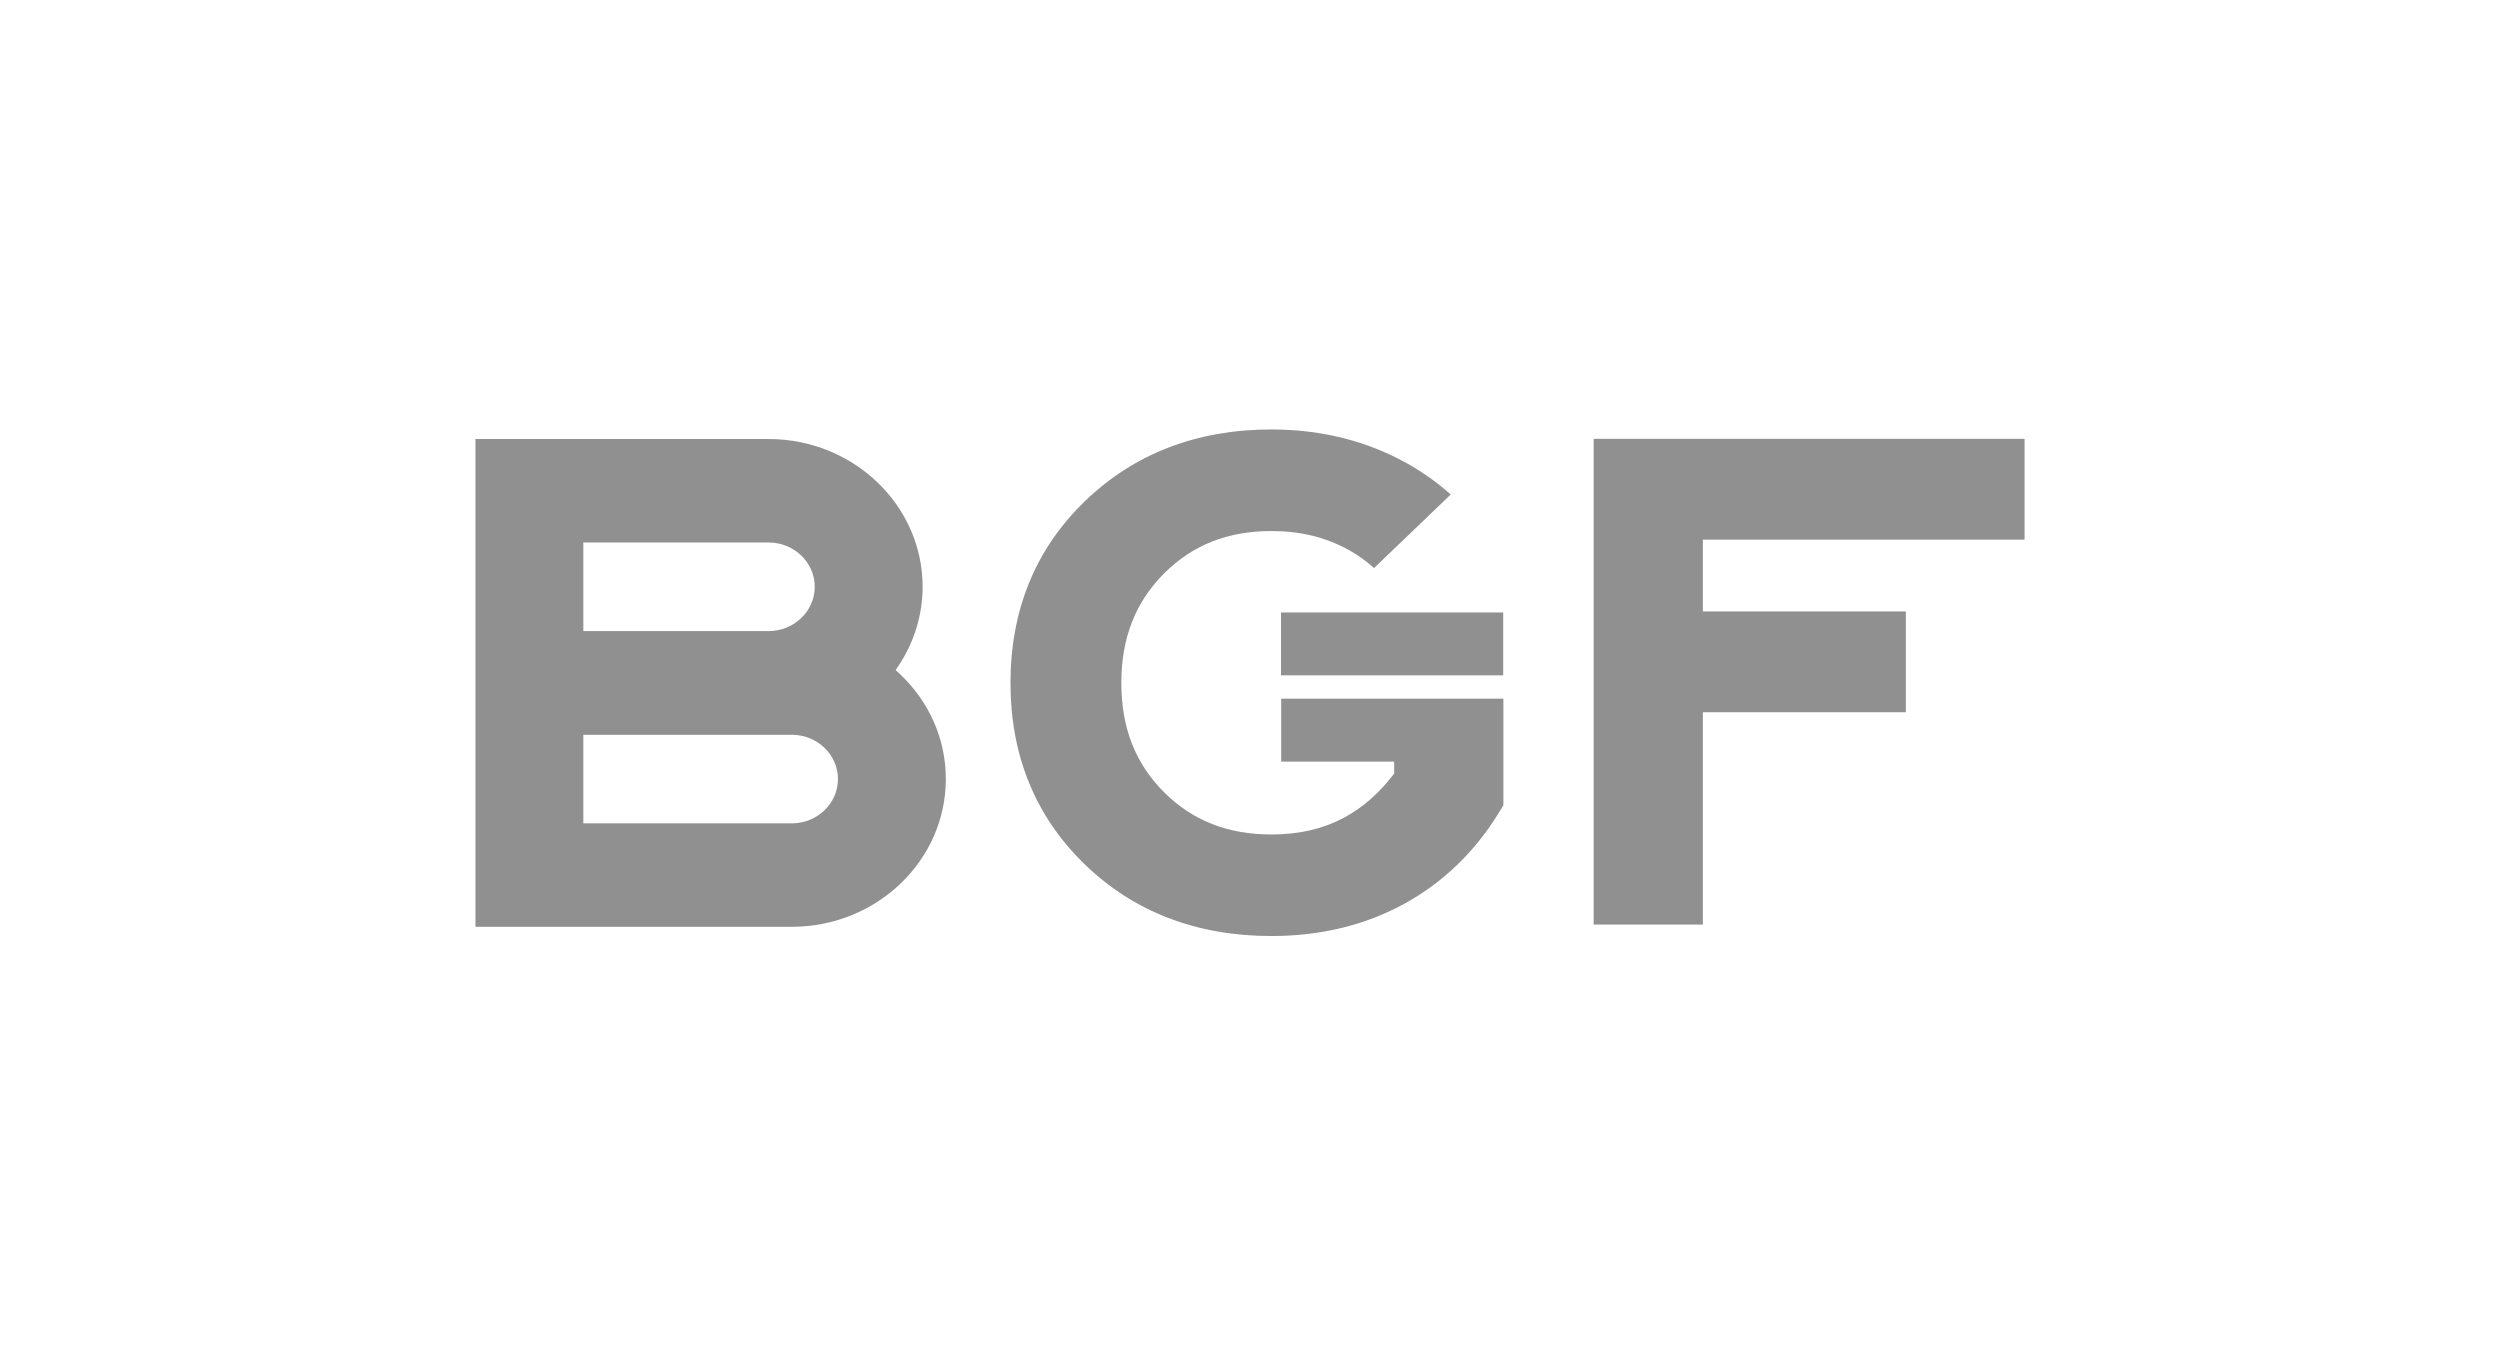 <?xml version="1.0" encoding="UTF-8"?>
<svg xmlns="http://www.w3.org/2000/svg" width="163" height="89" viewBox="0 0 163 89" fill="none">
  <path fill-rule="evenodd" clip-rule="evenodd" d="M103.906 28.613V60.281H111.026V46.819V46.438H111.424H124.261V39.867H111.424H111.026V39.485V35.566V35.184H111.424H132.002V28.613H103.906Z" fill="#909090"></path>
  <path fill-rule="evenodd" clip-rule="evenodd" d="M83.522 44.032H98.009V39.932H83.522V44.032Z" fill="#909090"></path>
  <path fill-rule="evenodd" clip-rule="evenodd" d="M83.534 49.655H90.901V50.308V50.434L90.823 50.534C89.885 51.752 88.801 52.692 87.6 53.329C86.231 54.054 84.694 54.407 82.903 54.407C80.045 54.407 77.752 53.506 75.897 51.653C74.023 49.781 73.111 47.451 73.111 44.528C73.111 41.603 74.023 39.269 75.899 37.388C77.756 35.528 80.047 34.624 82.903 34.624C84.775 34.624 86.413 35.023 87.911 35.843C88.528 36.181 89.088 36.585 89.586 37.039L94.589 32.241C93.566 31.329 92.424 30.547 91.187 29.916C88.695 28.644 85.909 28 82.903 28C78.036 28 73.938 29.578 70.723 32.69C67.511 35.798 65.884 39.781 65.884 44.528C65.884 49.258 67.507 53.231 70.707 56.338C73.913 59.451 78.016 61.029 82.903 61.029C86.104 61.029 89.019 60.321 91.567 58.923C94.119 57.523 96.212 55.491 97.788 52.885L98.021 52.5V49.655V45.555H83.534V49.655Z" fill="#909090"></path>
  <path fill-rule="evenodd" clip-rule="evenodd" d="M31 28.624V60.428H51.622C57.162 60.428 61.668 56.106 61.668 50.795C61.668 48.185 60.589 45.738 58.63 43.905L58.398 43.688L58.572 43.426C59.608 41.872 60.155 40.085 60.155 38.259C60.155 32.946 55.648 28.624 50.11 28.624H31ZM38.033 40.765V35.752V35.37H38.432H50.11C51.77 35.37 53.121 36.665 53.121 38.259C53.121 39.851 51.77 41.147 50.11 41.147H38.432H38.033V40.765ZM38.033 53.301V48.288V47.907H38.432H51.622C53.283 47.907 54.634 49.201 54.634 50.795C54.634 52.387 53.283 53.683 51.622 53.683H38.432H38.033V53.301Z" fill="#909090"></path>
</svg>
